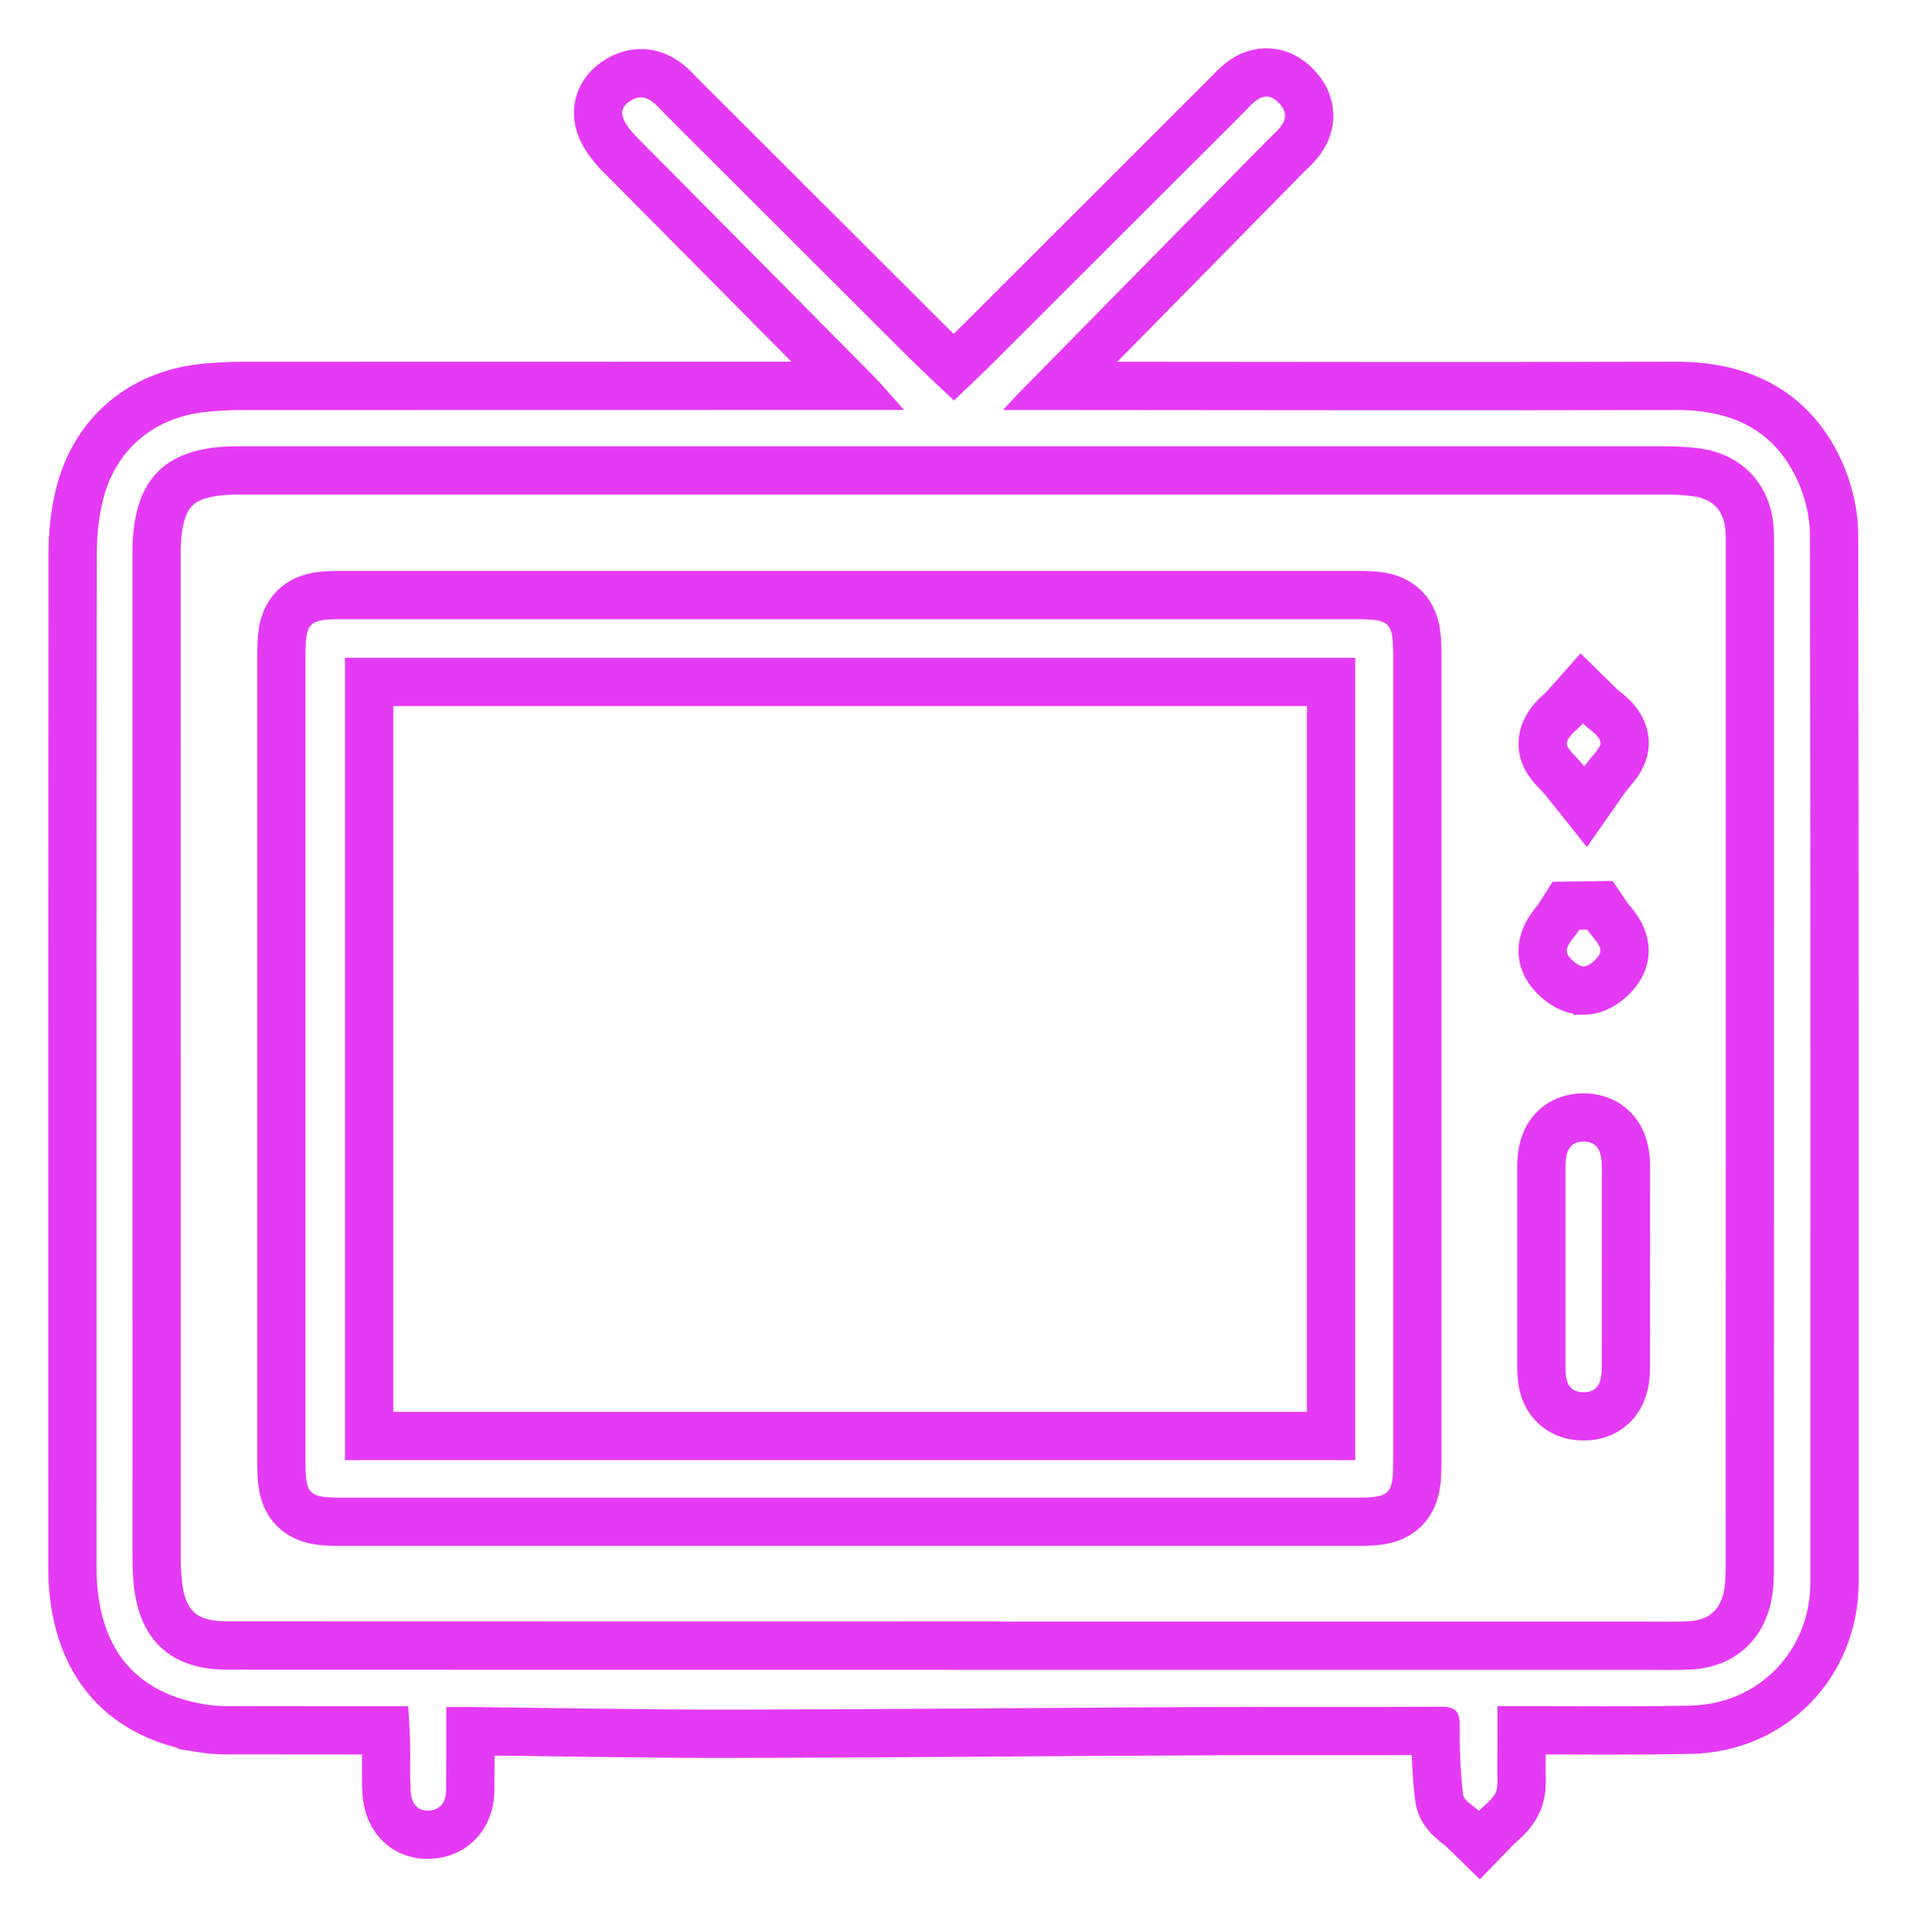 <svg width="158" height="160" viewBox="0 0 158 160" fill="none" xmlns="http://www.w3.org/2000/svg">
<g filter="url(#filter0_f_9040_44)">
<path d="M103.369 6.411C103.891 6.127 104.611 5.898 105.452 6.047C106.273 6.192 106.927 6.648 107.43 7.178L107.614 7.384C108.033 7.879 108.358 8.484 108.448 9.199C108.552 10.024 108.305 10.718 108.019 11.22C107.746 11.695 107.395 12.075 107.141 12.331C107.008 12.465 106.872 12.594 106.765 12.696C106.649 12.807 106.562 12.89 106.486 12.968C100.262 19.305 94.028 25.631 87.8 31.96C104.822 31.971 121.838 32.004 138.854 31.961C141.357 31.954 143.743 32.387 145.825 33.522C147.805 34.6 149.388 36.248 150.519 38.491L150.738 38.947L150.739 38.949C151.472 40.545 151.95 42.441 151.954 44.27C152.015 73.188 152 102.109 151.997 131.02C151.997 137.772 146.915 143.12 140.097 143.269C135.409 143.371 130.688 143.307 126.067 143.314C126.069 144.48 126.069 145.613 126.06 146.743V146.746C126.059 146.85 126.062 146.961 126.066 147.133C126.071 147.288 126.077 147.494 126.071 147.707C126.061 148.108 126.014 148.756 125.695 149.401L125.693 149.406C125.392 150.013 124.961 150.454 124.667 150.735C124.251 151.132 124.198 151.149 123.967 151.388L122.571 152.827L121.136 151.43C121.107 151.402 121.047 151.35 120.914 151.246C120.811 151.166 120.612 151.017 120.446 150.878C120.276 150.736 120.032 150.52 119.814 150.242C119.597 149.966 119.312 149.511 119.236 148.896V148.893C119.012 147.041 118.937 145.182 118.941 143.361C112.548 143.402 106.036 143.356 99.683 143.386L99.684 143.387C86.741 143.447 73.752 143.58 60.791 143.602C53.515 143.614 46.215 143.464 38.977 143.385C38.978 144.305 38.979 145.206 38.977 146.105C38.977 146.469 38.974 146.832 38.97 147.183C38.966 147.538 38.963 147.881 38.963 148.222C38.963 148.985 38.794 149.906 38.188 150.685C37.53 151.528 36.571 151.93 35.565 151.964C34.388 152.006 33.362 151.522 32.718 150.602C32.173 149.823 32.044 148.932 32.018 148.315L31.999 147.787C31.986 147.261 31.986 146.745 31.988 146.251C31.991 145.579 31.997 144.958 31.982 144.337V144.336C31.975 143.995 31.958 143.662 31.939 143.317C28.037 143.318 24.214 143.322 20.392 143.312C19.421 143.309 18.047 143.368 16.756 143.159V143.158C13.562 142.645 10.916 141.381 9.03 139.221C7.153 137.069 6.218 134.243 6.027 130.953V130.946C5.996 130.374 6.003 129.794 6.003 129.323C6 101.517 5.993 73.71 6.021 45.902C6.021 44.276 6.185 42.571 6.592 40.934C7.835 35.926 11.694 32.697 16.771 32.14C17.967 32.008 19.157 31.965 20.314 31.965L70.362 31.955C64.099 25.627 57.824 19.306 51.548 12.984V12.983C50.776 12.206 49.985 11.281 49.685 10.246C49.513 9.654 49.483 8.962 49.757 8.268C50.021 7.598 50.487 7.131 50.934 6.812C51.516 6.397 52.193 6.103 52.953 6.068C53.72 6.033 54.362 6.271 54.848 6.559C55.309 6.831 55.673 7.173 55.925 7.426C56.055 7.556 56.179 7.689 56.278 7.795L56.545 8.071L66.569 18.075C69.912 21.414 73.254 24.753 76.588 28.075V28.076C77.372 28.858 78.168 29.608 79.026 30.414C79.773 29.702 80.497 29.01 81.215 28.294L91.391 18.129C94.784 14.738 98.177 11.346 101.572 7.963L101.575 7.96C101.656 7.88 101.74 7.792 101.854 7.673C101.959 7.562 102.089 7.426 102.227 7.291C102.488 7.035 102.878 6.679 103.369 6.411ZM19.694 38.962C16.948 38.962 15.403 39.58 14.512 40.469C13.618 41.359 12.992 42.909 12.971 45.662V46.252C12.971 73.801 12.969 101.354 12.975 128.902L12.979 129.467C12.991 130.027 13.021 130.577 13.076 131.116H13.075C13.275 133.046 13.907 134.274 14.739 135.03C15.57 135.785 16.848 136.295 18.787 136.296L48.842 136.303C58.861 136.303 68.88 136.302 78.898 136.302H80.898V136.311H136.137C137.525 136.311 138.733 136.347 139.977 136.286C142.56 136.16 144.289 134.68 144.795 132.188C144.941 131.465 144.974 130.66 144.974 129.729V129.729C144.986 101.774 144.983 73.82 144.986 45.867C144.986 45.246 144.989 44.679 144.972 44.111C144.927 42.643 144.442 41.497 143.705 40.685C142.969 39.874 141.881 39.284 140.43 39.105V39.105C139.663 39.012 138.88 38.965 138.105 38.965H138.104C98.635 38.959 59.164 38.959 19.694 38.962Z" fill="#E53AF4" stroke="#E53AF4" stroke-width="4"/>
<path d="M30.588 118.936H110.283V56.486H30.588V118.936ZM117.431 121C117.431 121.691 117.416 122.377 117.318 122.972C117.219 123.579 116.995 124.344 116.374 124.972C115.75 125.603 114.985 125.832 114.377 125.933C113.785 126.032 113.104 126.045 112.426 126.045H28.238C27.579 126.045 26.913 126.032 26.331 125.934C25.733 125.833 24.979 125.606 24.362 124.985C23.747 124.366 23.523 123.612 23.423 123.014C23.325 122.429 23.311 121.758 23.311 121.087V54.334C23.311 53.642 23.324 52.956 23.42 52.363C23.518 51.759 23.738 50.993 24.356 50.364C24.98 49.729 25.745 49.499 26.352 49.397C26.943 49.298 27.622 49.285 28.297 49.285C56.309 49.282 84.32 49.282 112.332 49.285C113.037 49.285 113.736 49.298 114.337 49.394C114.951 49.492 115.734 49.717 116.37 50.358C117.005 50.997 117.225 51.779 117.322 52.39C117.417 52.991 117.43 53.69 117.431 54.396V121Z" fill="#E53AF4" stroke="#E53AF4" stroke-width="4"/>
<path d="M131.17 92.559C131.774 92.555 132.399 92.674 132.973 92.998C133.556 93.328 133.957 93.797 134.217 94.283C134.685 95.16 134.717 96.143 134.717 96.715C134.717 99.488 134.717 102.266 134.714 105.038C134.714 107.753 134.722 110.487 134.71 113.217C134.708 113.762 134.684 114.761 134.198 115.644C133.925 116.14 133.503 116.606 132.902 116.922C132.318 117.229 131.689 117.328 131.089 117.312V117.312C130.507 117.297 129.904 117.168 129.353 116.842C128.788 116.507 128.404 116.041 128.158 115.561C127.83 114.918 127.739 114.222 127.715 113.7L127.706 113.245C127.703 107.747 127.7 102.247 127.706 96.746C127.706 96.238 127.713 95.262 128.135 94.389C128.373 93.897 128.756 93.403 129.342 93.047C129.919 92.696 130.555 92.563 131.17 92.559Z" fill="#E53AF4" stroke="#E53AF4" stroke-width="4"/>
<path d="M132.555 58.491C132.611 58.547 132.695 58.619 132.842 58.738C132.965 58.838 133.165 58.998 133.345 59.156C133.641 59.417 134.342 60.05 134.556 61.034L134.582 61.175C134.691 61.872 134.46 62.438 134.312 62.732C134.146 63.06 133.931 63.341 133.784 63.526C133.405 64.004 133.197 64.21 132.908 64.624L131.374 66.821L129.704 64.726C129.39 64.332 129.173 64.143 128.764 63.688C128.605 63.513 128.373 63.245 128.188 62.929C128.01 62.625 127.726 62.028 127.835 61.269C127.978 60.264 128.64 59.582 128.917 59.303C129.085 59.134 129.276 58.961 129.391 58.853C129.528 58.725 129.606 58.648 129.657 58.59L131.054 57.018L132.555 58.491Z" fill="#E53AF4" stroke="#E53AF4" stroke-width="4"/>
<path d="M133.159 75.881C133.199 75.94 133.263 76.022 133.382 76.166C133.48 76.284 133.647 76.482 133.79 76.669C134.016 76.965 134.612 77.75 134.598 78.793C134.589 79.463 134.301 79.983 134.131 80.247C133.93 80.559 133.685 80.831 133.446 81.051C133.206 81.272 132.918 81.489 132.602 81.663C132.322 81.817 131.839 82.037 131.248 82.048L131.247 82.047C130.638 82.058 130.139 81.841 129.858 81.693C129.537 81.525 129.246 81.311 129.003 81.094C128.761 80.877 128.513 80.609 128.308 80.303C128.133 80.041 127.844 79.537 127.814 78.885L127.813 78.879C127.77 77.84 128.342 77.04 128.559 76.739C128.696 76.548 128.855 76.347 128.95 76.226C129.064 76.079 129.126 75.994 129.165 75.934L129.745 75.02L130.826 75.006C131.043 75.003 131.254 74.999 131.471 74.996L132.555 74.981L133.159 75.881Z" fill="#E53AF4" stroke="#E53AF4" stroke-width="4"/>
</g>
<path d="M149.954 44.275C149.951 42.77 149.551 41.156 148.921 39.784C146.968 35.542 143.421 33.949 138.859 33.961C120.94 34.007 103.018 33.967 85.099 33.958C84.547 33.958 83.993 33.958 83.112 33.958C83.778 33.238 84.111 32.862 84.462 32.502C91.329 25.522 98.199 18.552 105.059 11.566C105.88 10.73 107.195 9.834 105.98 8.556C104.735 7.245 103.814 8.556 102.984 9.38C96.191 16.15 89.418 22.936 82.627 29.71C81.461 30.873 80.258 31.996 79.038 33.171C77.653 31.857 76.387 30.7 75.176 29.492C68.491 22.83 61.821 16.15 55.133 9.489C54.306 8.665 53.498 7.439 52.095 8.441C51.144 9.119 51.45 10.046 52.968 11.575C59.404 18.058 65.841 24.541 72.265 31.033C73.092 31.869 73.843 32.777 74.9 33.955C73.891 33.955 73.304 33.955 72.716 33.955C55.248 33.955 37.783 33.955 20.315 33.964C19.207 33.964 18.092 34.007 16.99 34.128C12.713 34.597 9.566 37.253 8.533 41.416C8.172 42.867 8.021 44.405 8.021 45.904C7.994 73.71 8 101.517 8.003 129.323C8.003 129.829 7.997 130.335 8.024 130.838C8.369 136.809 11.365 140.267 17.075 141.184C18.162 141.36 19.289 141.308 20.397 141.312C24.829 141.324 29.26 141.318 33.822 141.318C33.882 142.396 33.961 143.343 33.982 144.291C34.012 145.602 33.958 146.916 34.015 148.228C34.055 149.145 34.394 150.005 35.493 149.966C36.514 149.932 36.962 149.218 36.962 148.221C36.962 147.516 36.978 146.807 36.978 146.102C36.981 144.564 36.978 143.025 36.978 141.384C37.771 141.384 38.316 141.378 38.865 141.384C46.173 141.463 53.482 141.614 60.788 141.602C73.749 141.581 86.713 141.448 99.674 141.387C106.238 141.357 112.798 141.405 119.362 141.36C120.546 141.351 120.955 141.723 120.943 142.919C120.925 144.83 120.992 146.756 121.222 148.651C121.282 149.145 122.073 149.551 122.53 149.996C123.003 149.508 123.615 149.094 123.902 148.515C124.151 148.013 124.054 147.328 124.06 146.726C124.075 144.972 124.066 143.222 124.066 141.315C124.881 141.315 125.423 141.315 125.968 141.315C130.663 141.305 135.358 141.372 140.053 141.269C145.759 141.145 149.997 136.709 149.997 131.019C150 102.107 150.015 73.19 149.954 44.275ZM146.974 129.729C146.974 130.683 146.944 131.655 146.756 132.585C146.065 135.988 143.557 138.114 140.074 138.283C138.765 138.347 137.451 138.311 136.136 138.311C117.057 138.311 97.978 138.311 78.898 138.311C78.898 138.308 78.898 138.305 78.898 138.302C58.862 138.302 38.822 138.308 18.786 138.296C14.206 138.293 11.556 135.864 11.086 131.319C11.005 130.517 10.974 129.708 10.974 128.903C10.968 101.353 10.971 73.801 10.971 46.252C10.971 46.049 10.971 45.849 10.971 45.647C11.017 39.642 13.694 36.962 19.695 36.962C59.165 36.959 98.635 36.959 138.105 36.965C138.959 36.965 139.822 37.017 140.671 37.12C144.426 37.583 146.856 40.269 146.971 44.051C146.989 44.656 146.986 45.262 146.986 45.868C146.983 73.82 146.986 101.774 146.974 129.729Z" fill="white"/>
<path d="M112.332 51.285C84.32 51.282 56.308 51.282 28.297 51.285C25.577 51.285 25.31 51.548 25.31 54.334C25.304 76.584 25.307 98.837 25.31 121.087C25.31 123.776 25.589 124.046 28.239 124.046C42.221 124.049 56.199 124.046 70.181 124.046C84.263 124.046 98.344 124.046 112.426 124.046C115.158 124.046 115.43 123.779 115.43 121C115.433 98.798 115.433 76.599 115.43 54.398C115.427 51.533 115.188 51.285 112.332 51.285ZM112.283 120.936C84.375 120.936 56.539 120.936 28.587 120.936C28.587 98.816 28.587 76.699 28.587 54.486C56.439 54.486 84.278 54.486 112.283 54.486C112.283 76.681 112.283 98.762 112.283 120.936Z" fill="white"/>
<path d="M132.716 96.715C132.716 95.627 132.523 94.55 131.184 94.559C129.827 94.568 129.706 95.688 129.706 96.748C129.7 102.247 129.703 107.746 129.706 113.245C129.706 114.265 129.848 115.283 131.141 115.313C132.532 115.349 132.707 114.286 132.71 113.208C132.722 110.483 132.713 107.761 132.713 105.036C132.716 102.265 132.716 99.488 132.716 96.715Z" fill="white"/>
<path d="M132.601 61.459C132.474 60.869 131.668 60.424 131.153 59.918C130.675 60.457 129.899 60.954 129.814 61.55C129.748 62.004 130.556 62.586 131.268 63.479C131.926 62.537 132.698 61.904 132.601 61.459Z" fill="white"/>
<path d="M129.812 78.795C129.833 79.267 130.721 80.057 131.212 80.048C131.714 80.039 132.593 79.234 132.599 78.767C132.608 78.183 131.896 77.587 131.499 76.996C131.284 76.999 131.069 77.002 130.854 77.005C130.475 77.602 129.788 78.216 129.812 78.795Z" fill="white"/>
<defs>
<filter id="filter0_f_9040_44" x="0" y="-0.001" width="158.001" height="159.659" filterUnits="userSpaceOnUse" color-interpolation-filters="sRGB">
<feFlood flood-opacity="0" result="BackgroundImageFix"/>
<feBlend mode="normal" in="SourceGraphic" in2="BackgroundImageFix" result="shape"/>
<feGaussianBlur stdDeviation="2" result="effect1_foregroundBlur_9040_44"/>
</filter>
</defs>
</svg>
